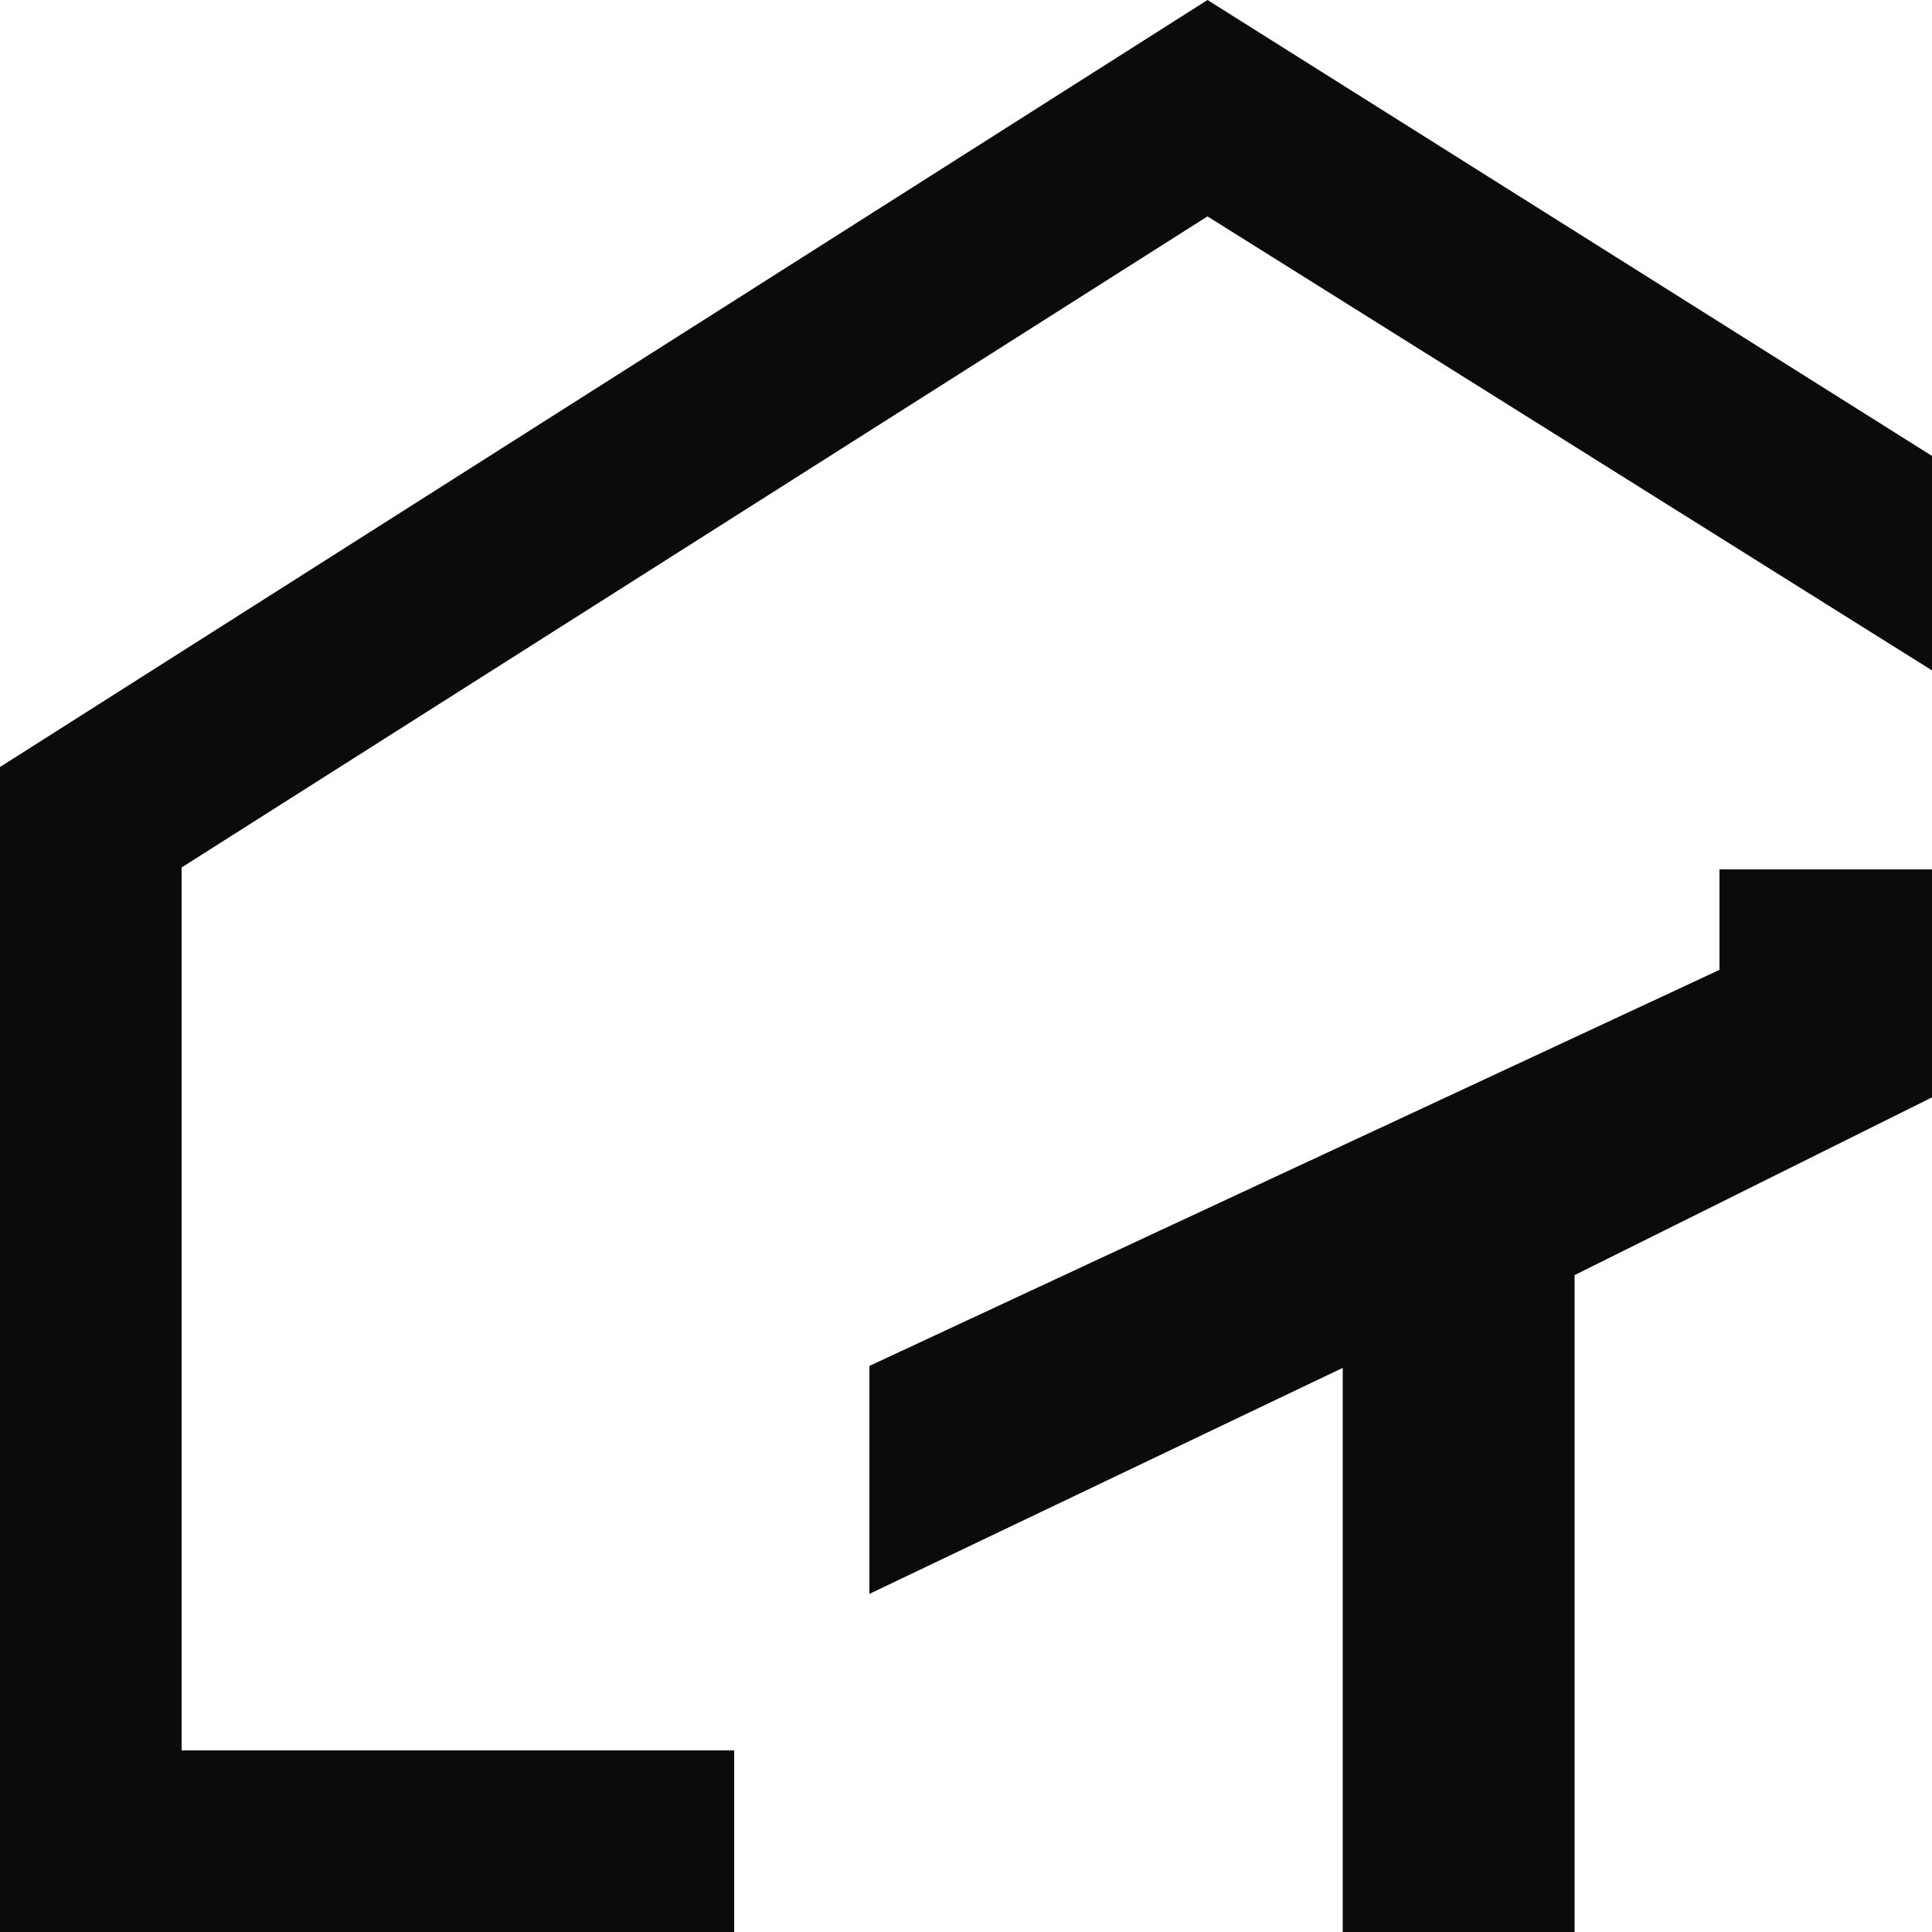 <?xml version="1.0" encoding="utf-8"?>
<!-- Generator: Adobe Illustrator 25.4.1, SVG Export Plug-In . SVG Version: 6.00 Build 0)  -->
<svg version="1.1" id="レイヤー_1" xmlns="http://www.w3.org/2000/svg" xmlns:xlink="http://www.w3.org/1999/xlink" x="0px"
	 y="0px" viewBox="0 0 100 100" style="enable-background:new 0 0 100 100;" xml:space="preserve">
<style type="text/css">
	.st0{fill:#0C0B0B;}
</style>
<g>
	<path class="st0" d="M100,45v11.8L81.5,66v34h-12V70.8L45,82.5V70.7l44-20.5V45H100z"/>
	<path class="st0" d="M100,34.7L62.5,11.2L9.4,44.9v45.7h28.6v9.4H0V39.7L62.5,0L100,23.6L100,34.7z"/>
</g>
</svg>
